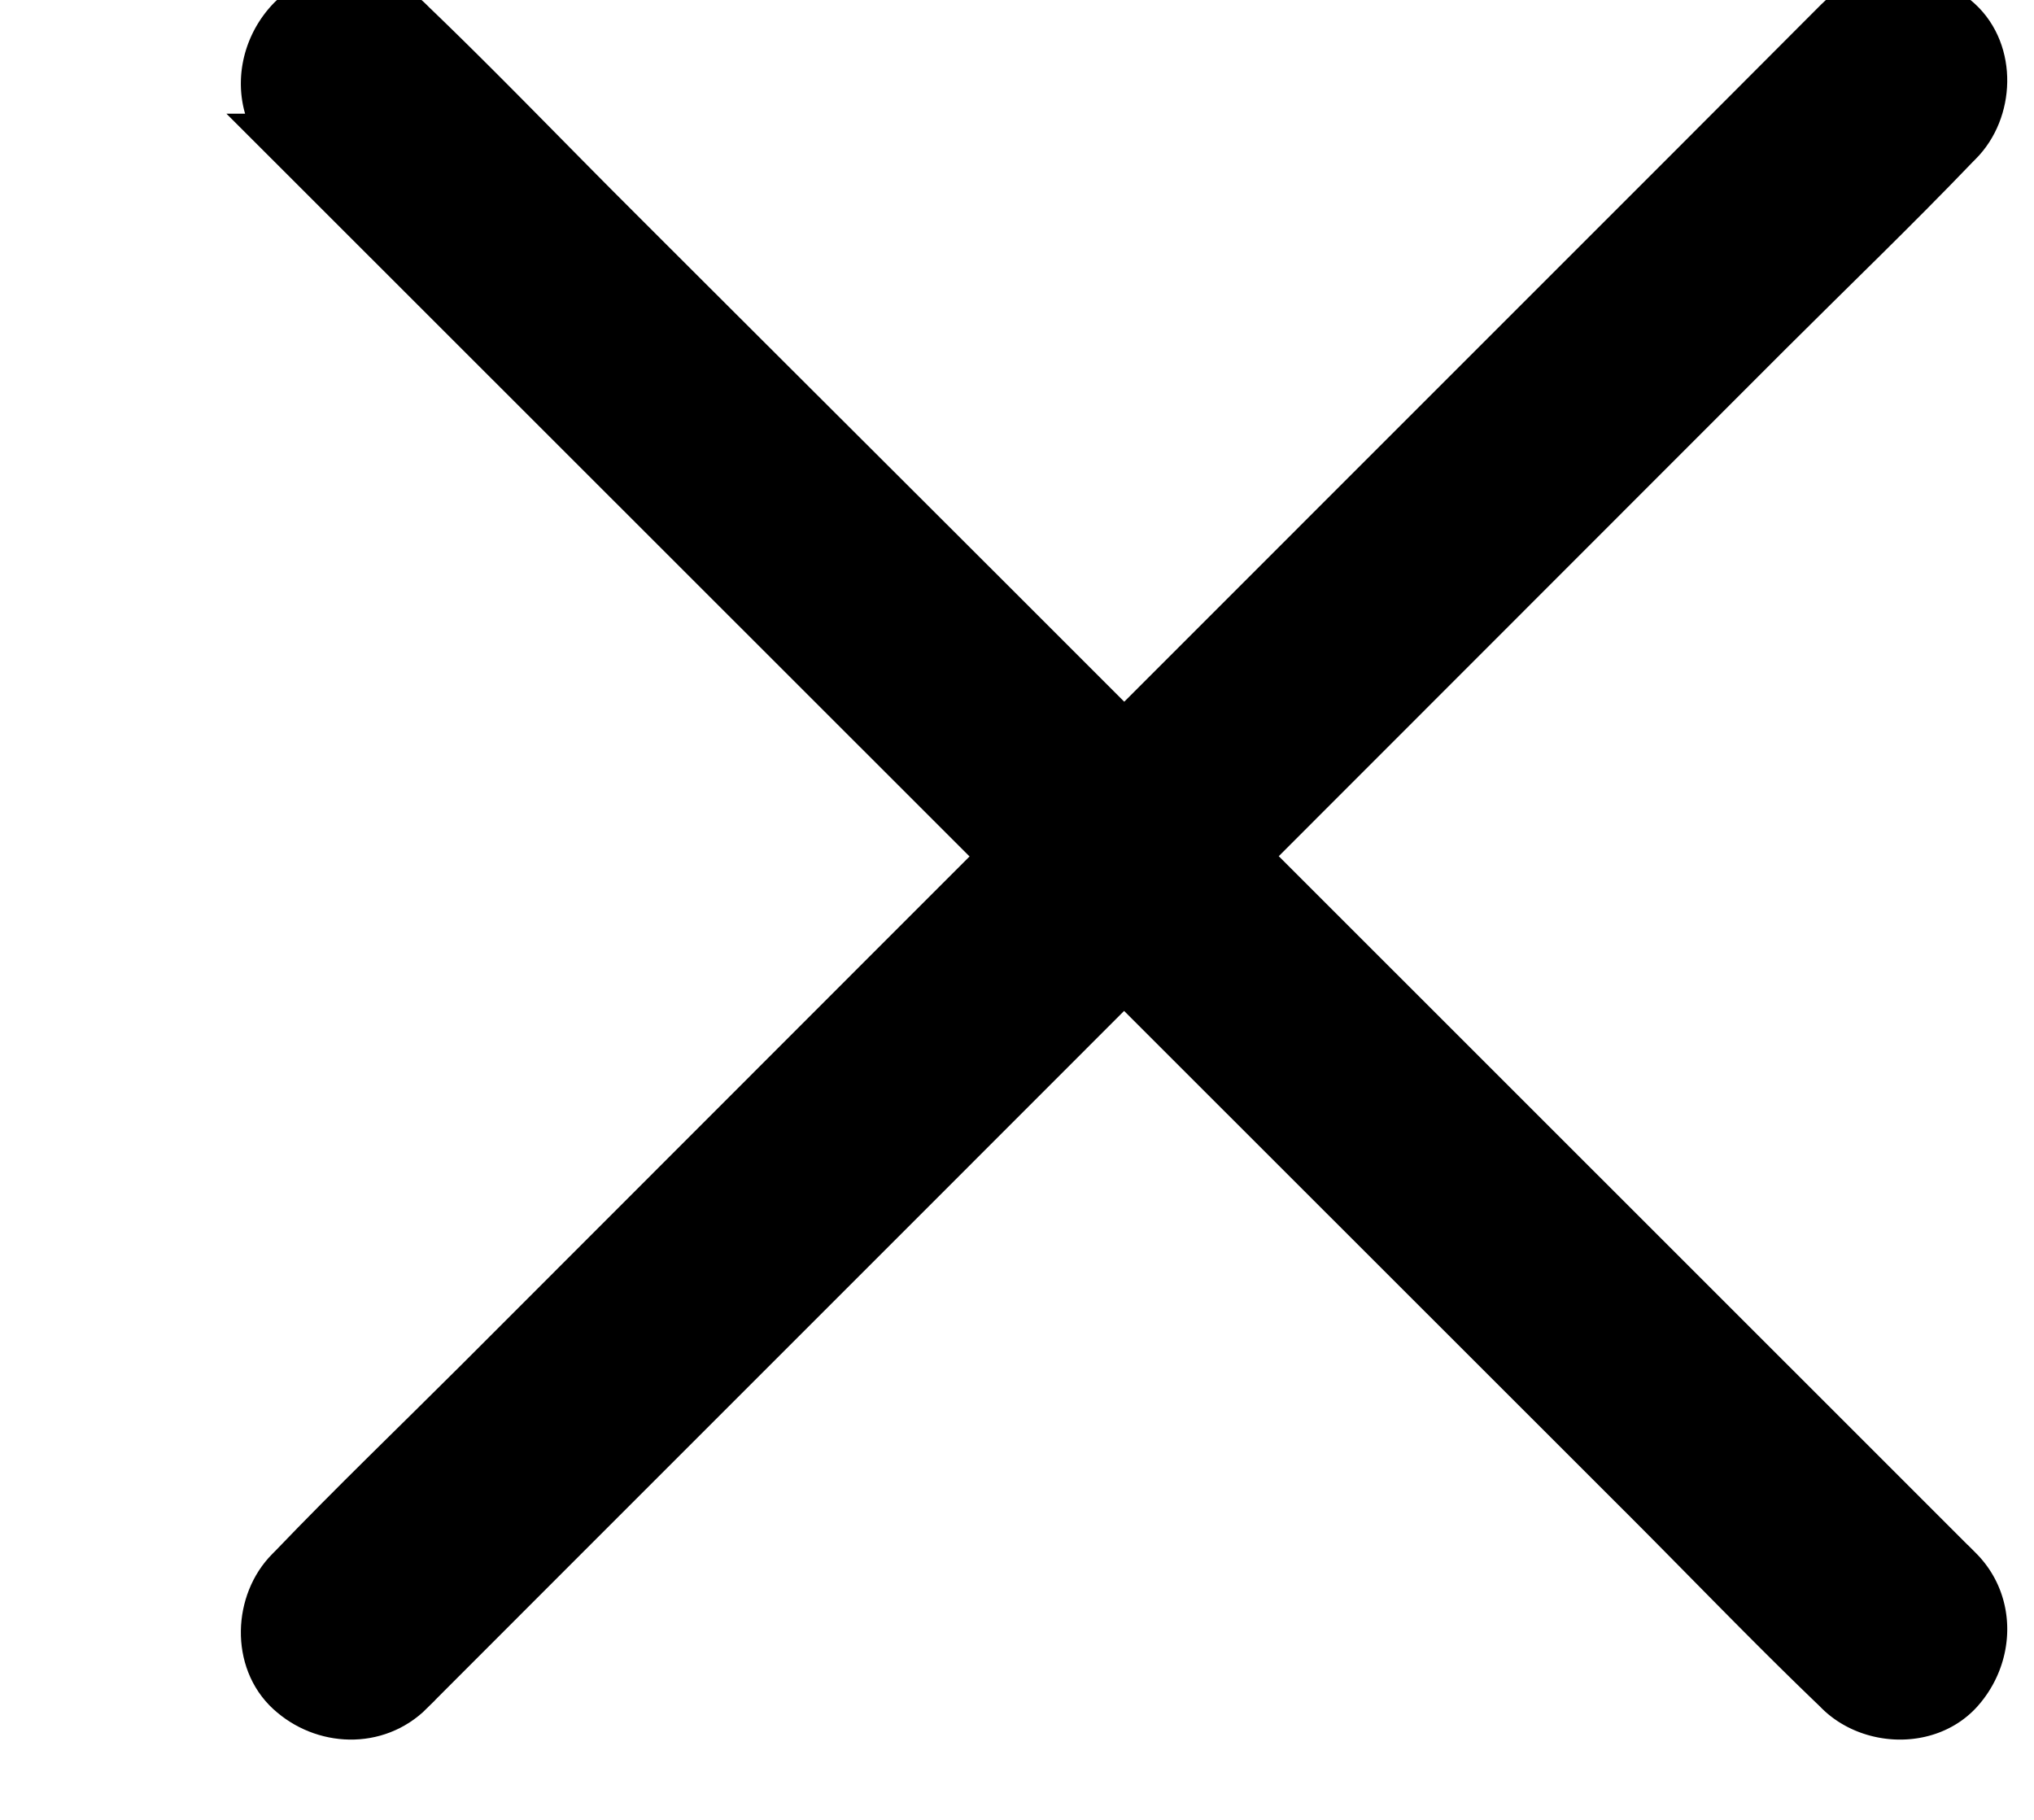 <svg viewBox="-2 1 19 17" class="icon icon-close" xmlns="http://www.w3.org/2000/svg">
  <g fill="#000000" stroke="#000000" stroke-width=".5" fill-rule="evenodd">
    <path d="M16.28 15.685l-1.439-1.439-3.457-3.456L7.2 6.607C5.993 5.401 4.787 4.2 3.58 2.993 3 2.411 2.426 1.815 1.833 1.246l-.024-.024c-.284-.284-.808-.308-1.09 0-.28.309-.304.785 0 1.09A650829390.227 650829390.227 0 0 0 9.8 11.389l3.616 3.614c.582.583 1.154 1.179 1.75 1.75l.025.025c.284.284.808.308 1.09 0 .28-.309.304-.788 0-1.093z"/>
    <path d="M1.812 16.78l1.438-1.439 3.457-3.457L10.889 7.7l3.614-3.616c.583-.582 1.179-1.154 1.75-1.75l.025-.025c.284-.284.308-.808 0-1.09-.309-.28-.785-.304-1.09 0L13.75 2.66l-3.457 3.457L6.111 10.3l-3.614 3.616c-.583.582-1.179 1.154-1.75 1.75l-.025.025c-.284.284-.308.808 0 1.09.305.28.785.304 1.09 0z"/>
  </g>
</svg>

